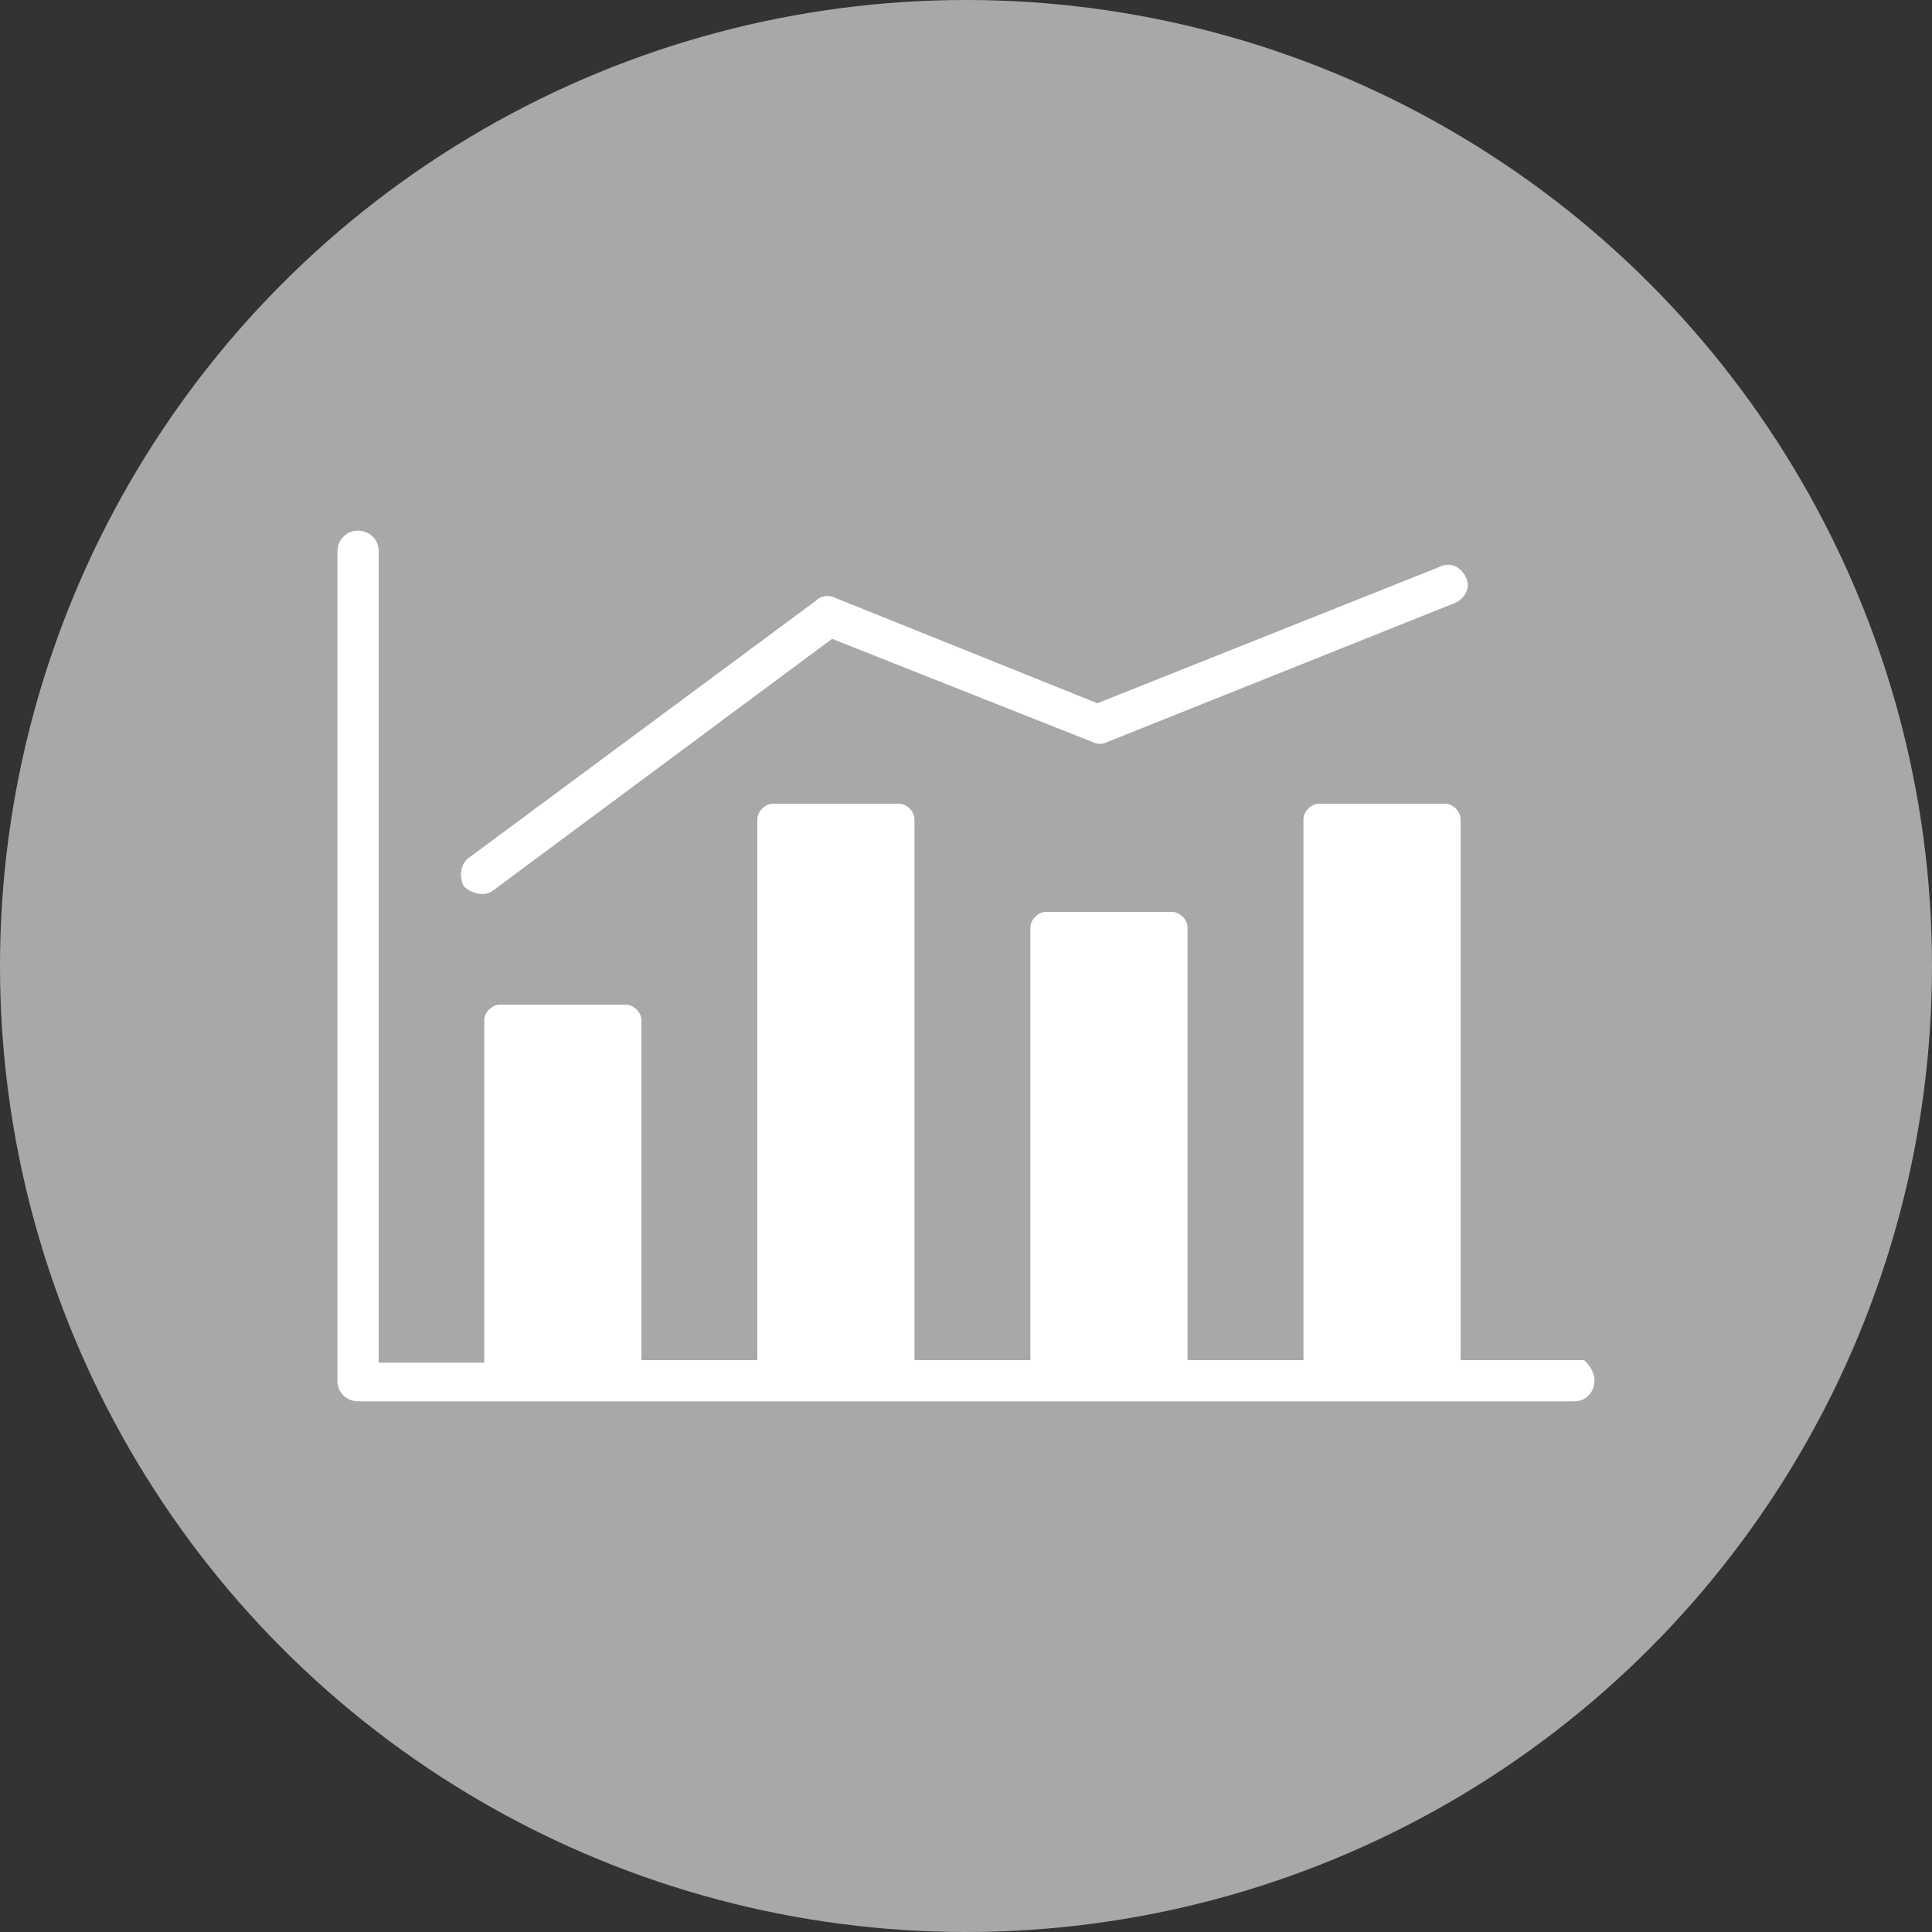 <?xml version="1.0" encoding="utf-8"?><!-- Generator: Adobe Illustrator 28.0.0, SVG Export Plug-In . SVG Version: 6.00 Build 0)  --><svg xmlns="http://www.w3.org/2000/svg" xmlns:xlink="http://www.w3.org/1999/xlink" version="1.1" id="Layer_15e660a9875f06" x="0px" y="0px" viewBox="0 0 75 75" style="enable-background:new 0 0 75 75;" xml:space="preserve" aria-hidden="true" width="75px" height="75px"><rect x="0" y="0" width="75" height="75" fill="#333333" stroke="none"/><defs><linearGradient class="cerosgradient" data-cerosgradient="true" id="CerosGradient_ide364615db" gradientUnits="userSpaceOnUse" x1="50%" y1="100%" x2="50%" y2="0%"><stop offset="0%" stop-color="#d1d1d1"/><stop offset="100%" stop-color="#d1d1d1"/></linearGradient><linearGradient/></defs>
<style type="text/css">
	.st0-5e660a9875f06{fill:#A7A8A9;}
	.st1-5e660a9875f06{fill:#FFFFFF;}
</style>
<g>
	<circle class="st0-5e660a9875f06" cx="37.5" cy="37.5" r="37.5"/>
</g>
<path class="st1-5e660a9875f06" d="M61.9,53.6c0,0.4-0.3,0.8-0.8,0.8H13.9c-0.4,0-0.8-0.3-0.8-0.8V21.4c0-0.4,0.3-0.8,0.8-0.8  c0.4,0,0.8,0.3,0.8,0.8v31.5h4.1V39.6c0-0.3,0.3-0.6,0.6-0.6h4.9c0.3,0,0.6,0.3,0.6,0.6v13.2h4.5v-21c0-0.3,0.3-0.6,0.6-0.6h4.9  c0.3,0,0.6,0.3,0.6,0.6v21h4.5V36c0-0.3,0.3-0.6,0.6-0.6h4.9c0.3,0,0.6,0.3,0.6,0.6v16.8h4.5v-21c0-0.3,0.3-0.6,0.6-0.6h4.9  c0.3,0,0.6,0.3,0.6,0.6v21h4.8C61.6,52.9,61.9,53.2,61.9,53.6L61.9,53.6z M19.1,34.6l13.2-9.8l10.1,4c0.2,0.1,0.4,0.1,0.6,0  l13.5-5.4c0.4-0.2,0.6-0.6,0.4-1c-0.2-0.4-0.6-0.6-1-0.4l-13.3,5.3l-10.2-4.1h0c-0.2-0.1-0.5-0.1-0.7,0.1L18.2,33.3  c-0.3,0.2-0.4,0.7-0.2,1.1C18.3,34.7,18.8,34.8,19.1,34.6L19.1,34.6z"/>
</svg>